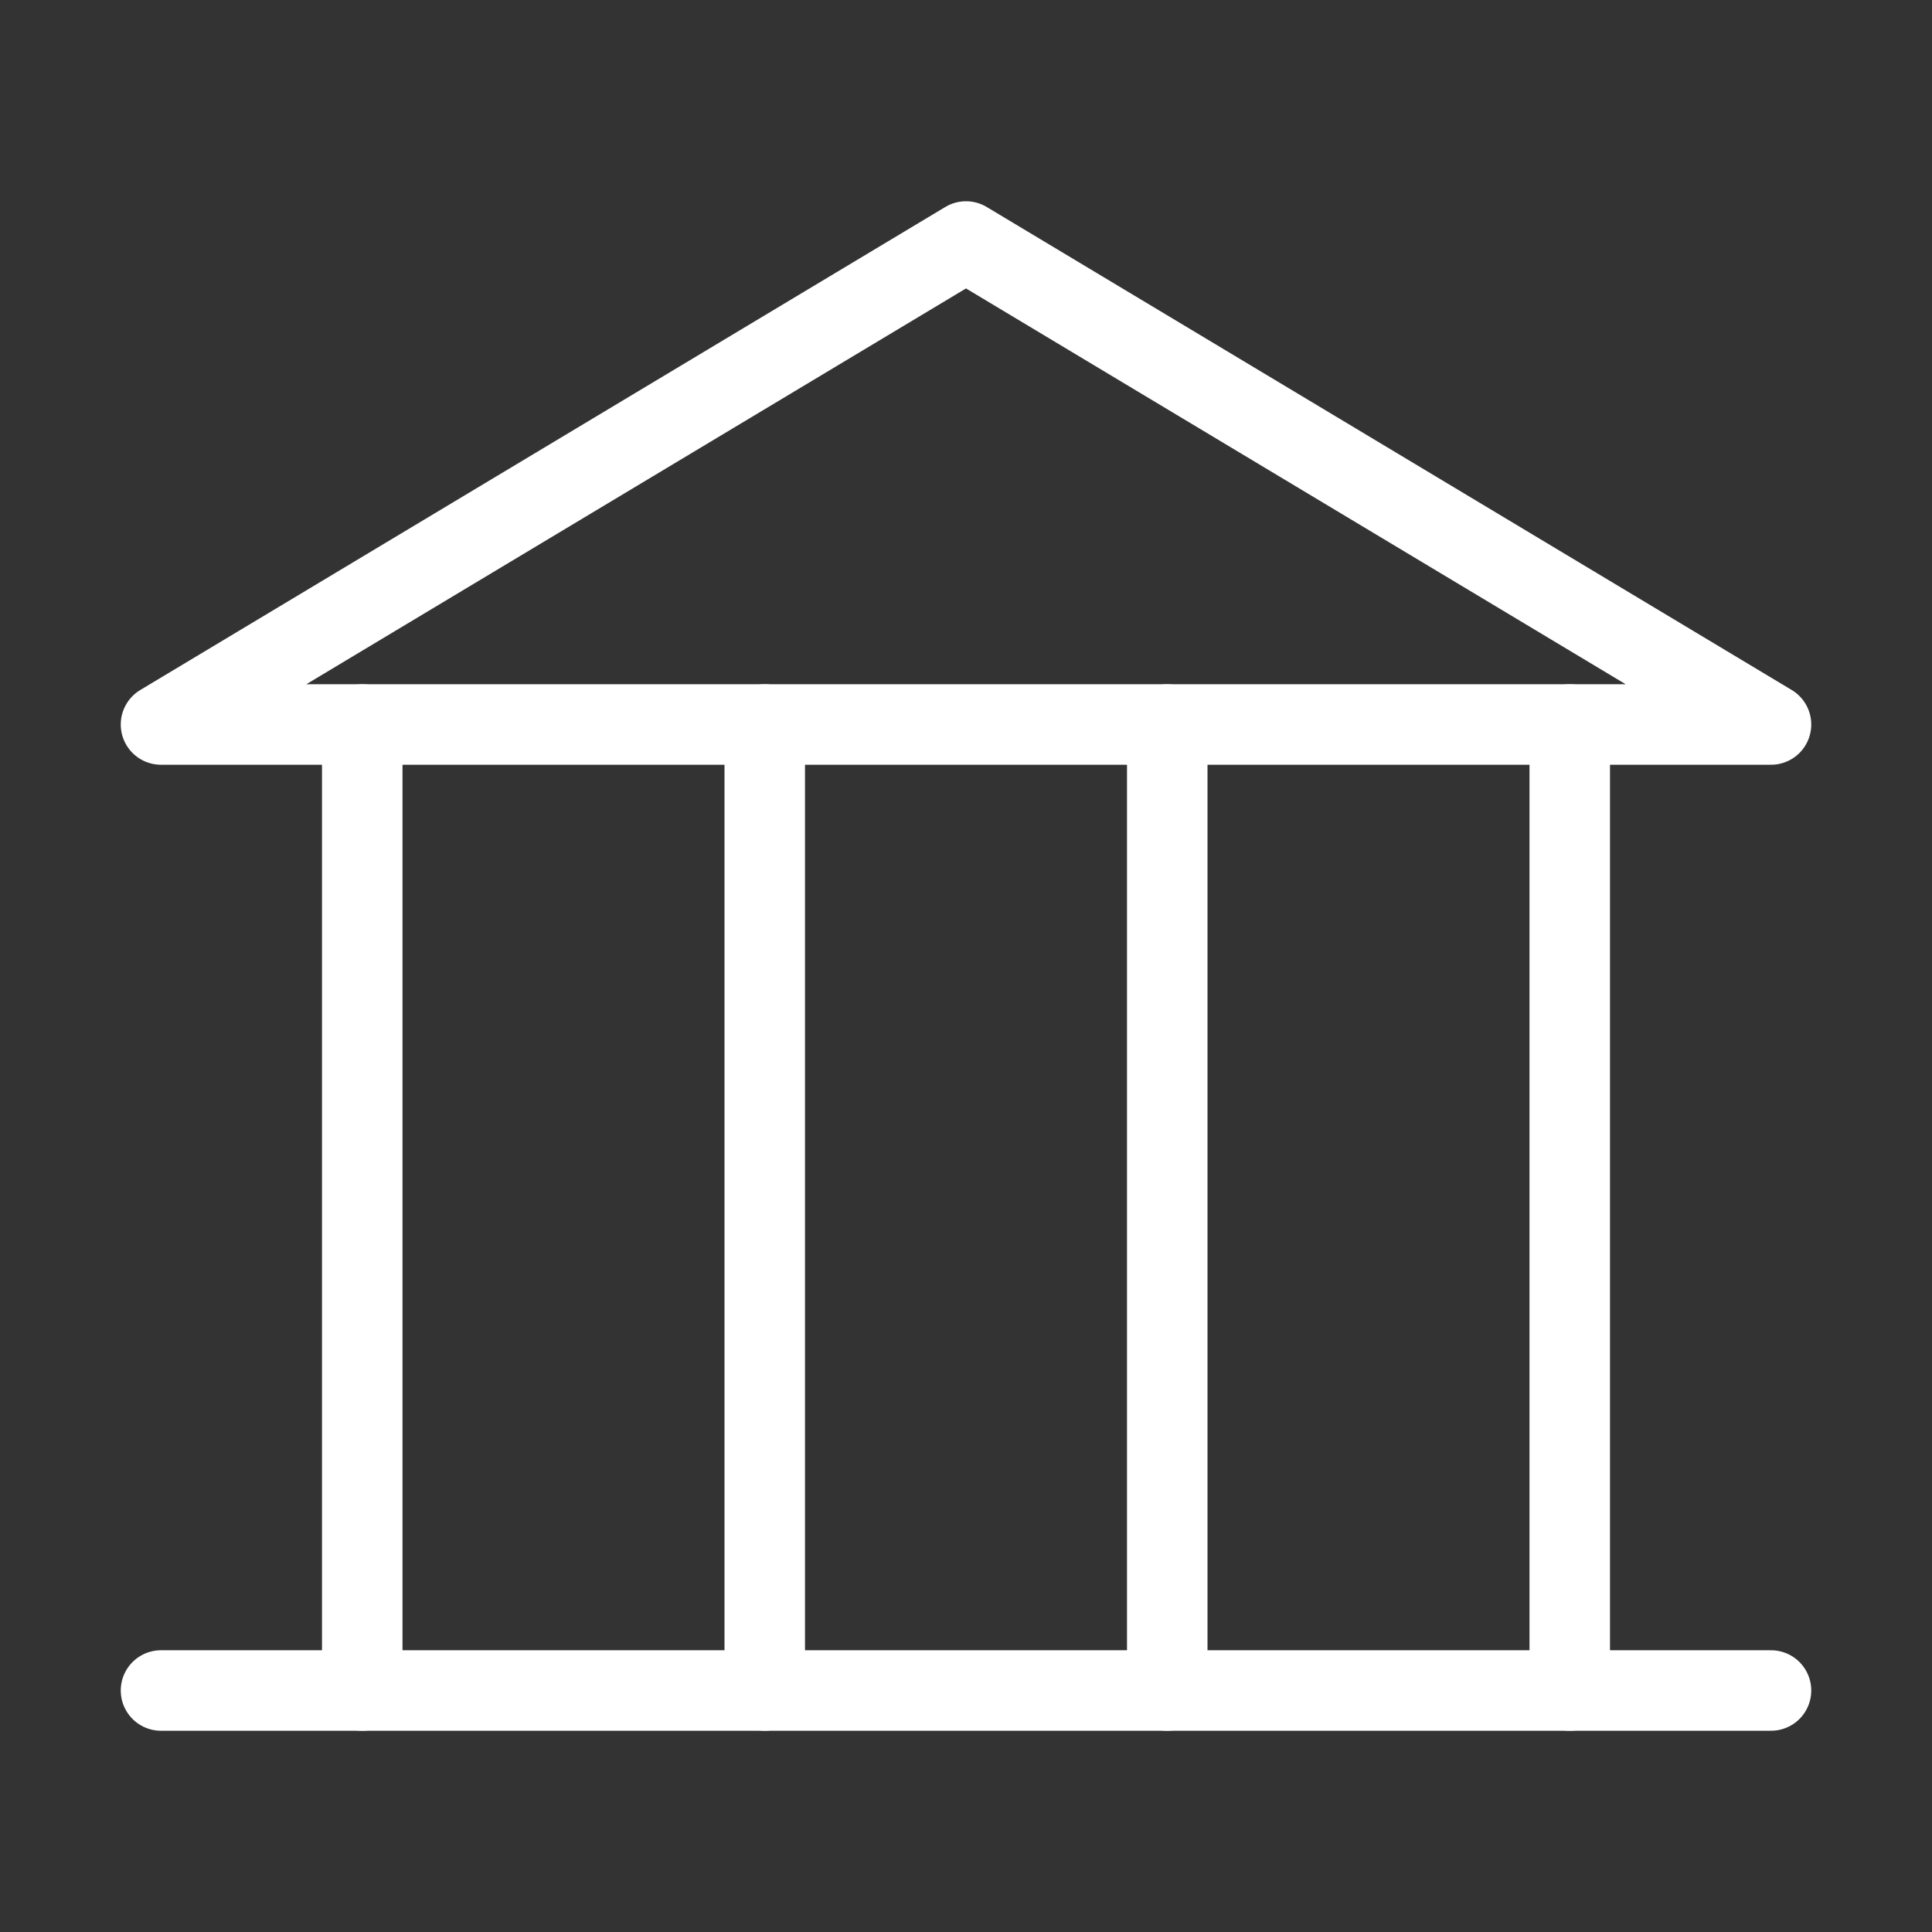<?xml version="1.0" encoding="UTF-8"?><svg xmlns="http://www.w3.org/2000/svg" id="Layer_16494bf297eadf" viewBox="0 0 48 48" aria-hidden="true" width="48px" height="48px"><rect x="0" y="0" width="48" height="48" fill="#333333" stroke="none"/><defs><linearGradient class="cerosgradient" data-cerosgradient="true" id="CerosGradient_idc7e9d69ab" gradientUnits="userSpaceOnUse" x1="50%" y1="100%" x2="50%" y2="0%"><stop offset="0%" stop-color="#d1d1d1"/><stop offset="100%" stop-color="#d1d1d1"/></linearGradient><linearGradient/><style>.cls-1-6494bf297eadf{fill:#fff;}.cls-1-6494bf297eadf,.cls-2-6494bf297eadf{stroke:#fff;stroke-linecap:round;stroke-linejoin:round;stroke-width:2px;}.cls-2-6494bf297eadf{fill:none;}.cls-3-6494bf297eadf{fill:rgba(255,255,255,0);}</style></defs><rect class="cls-3-6494bf297eadf" width="48" height="48"/><path class="cls-2-6494bf297eadf" d="M4,18H44L24,6,4,18Z"/><path class="cls-1-6494bf297eadf" d="M44,42H4"/><path class="cls-1-6494bf297eadf" d="M9,18v24"/><path class="cls-1-6494bf297eadf" d="M19,18v24"/><path class="cls-1-6494bf297eadf" d="M29,18v24"/><path class="cls-1-6494bf297eadf" d="M39,18v24"/></svg>